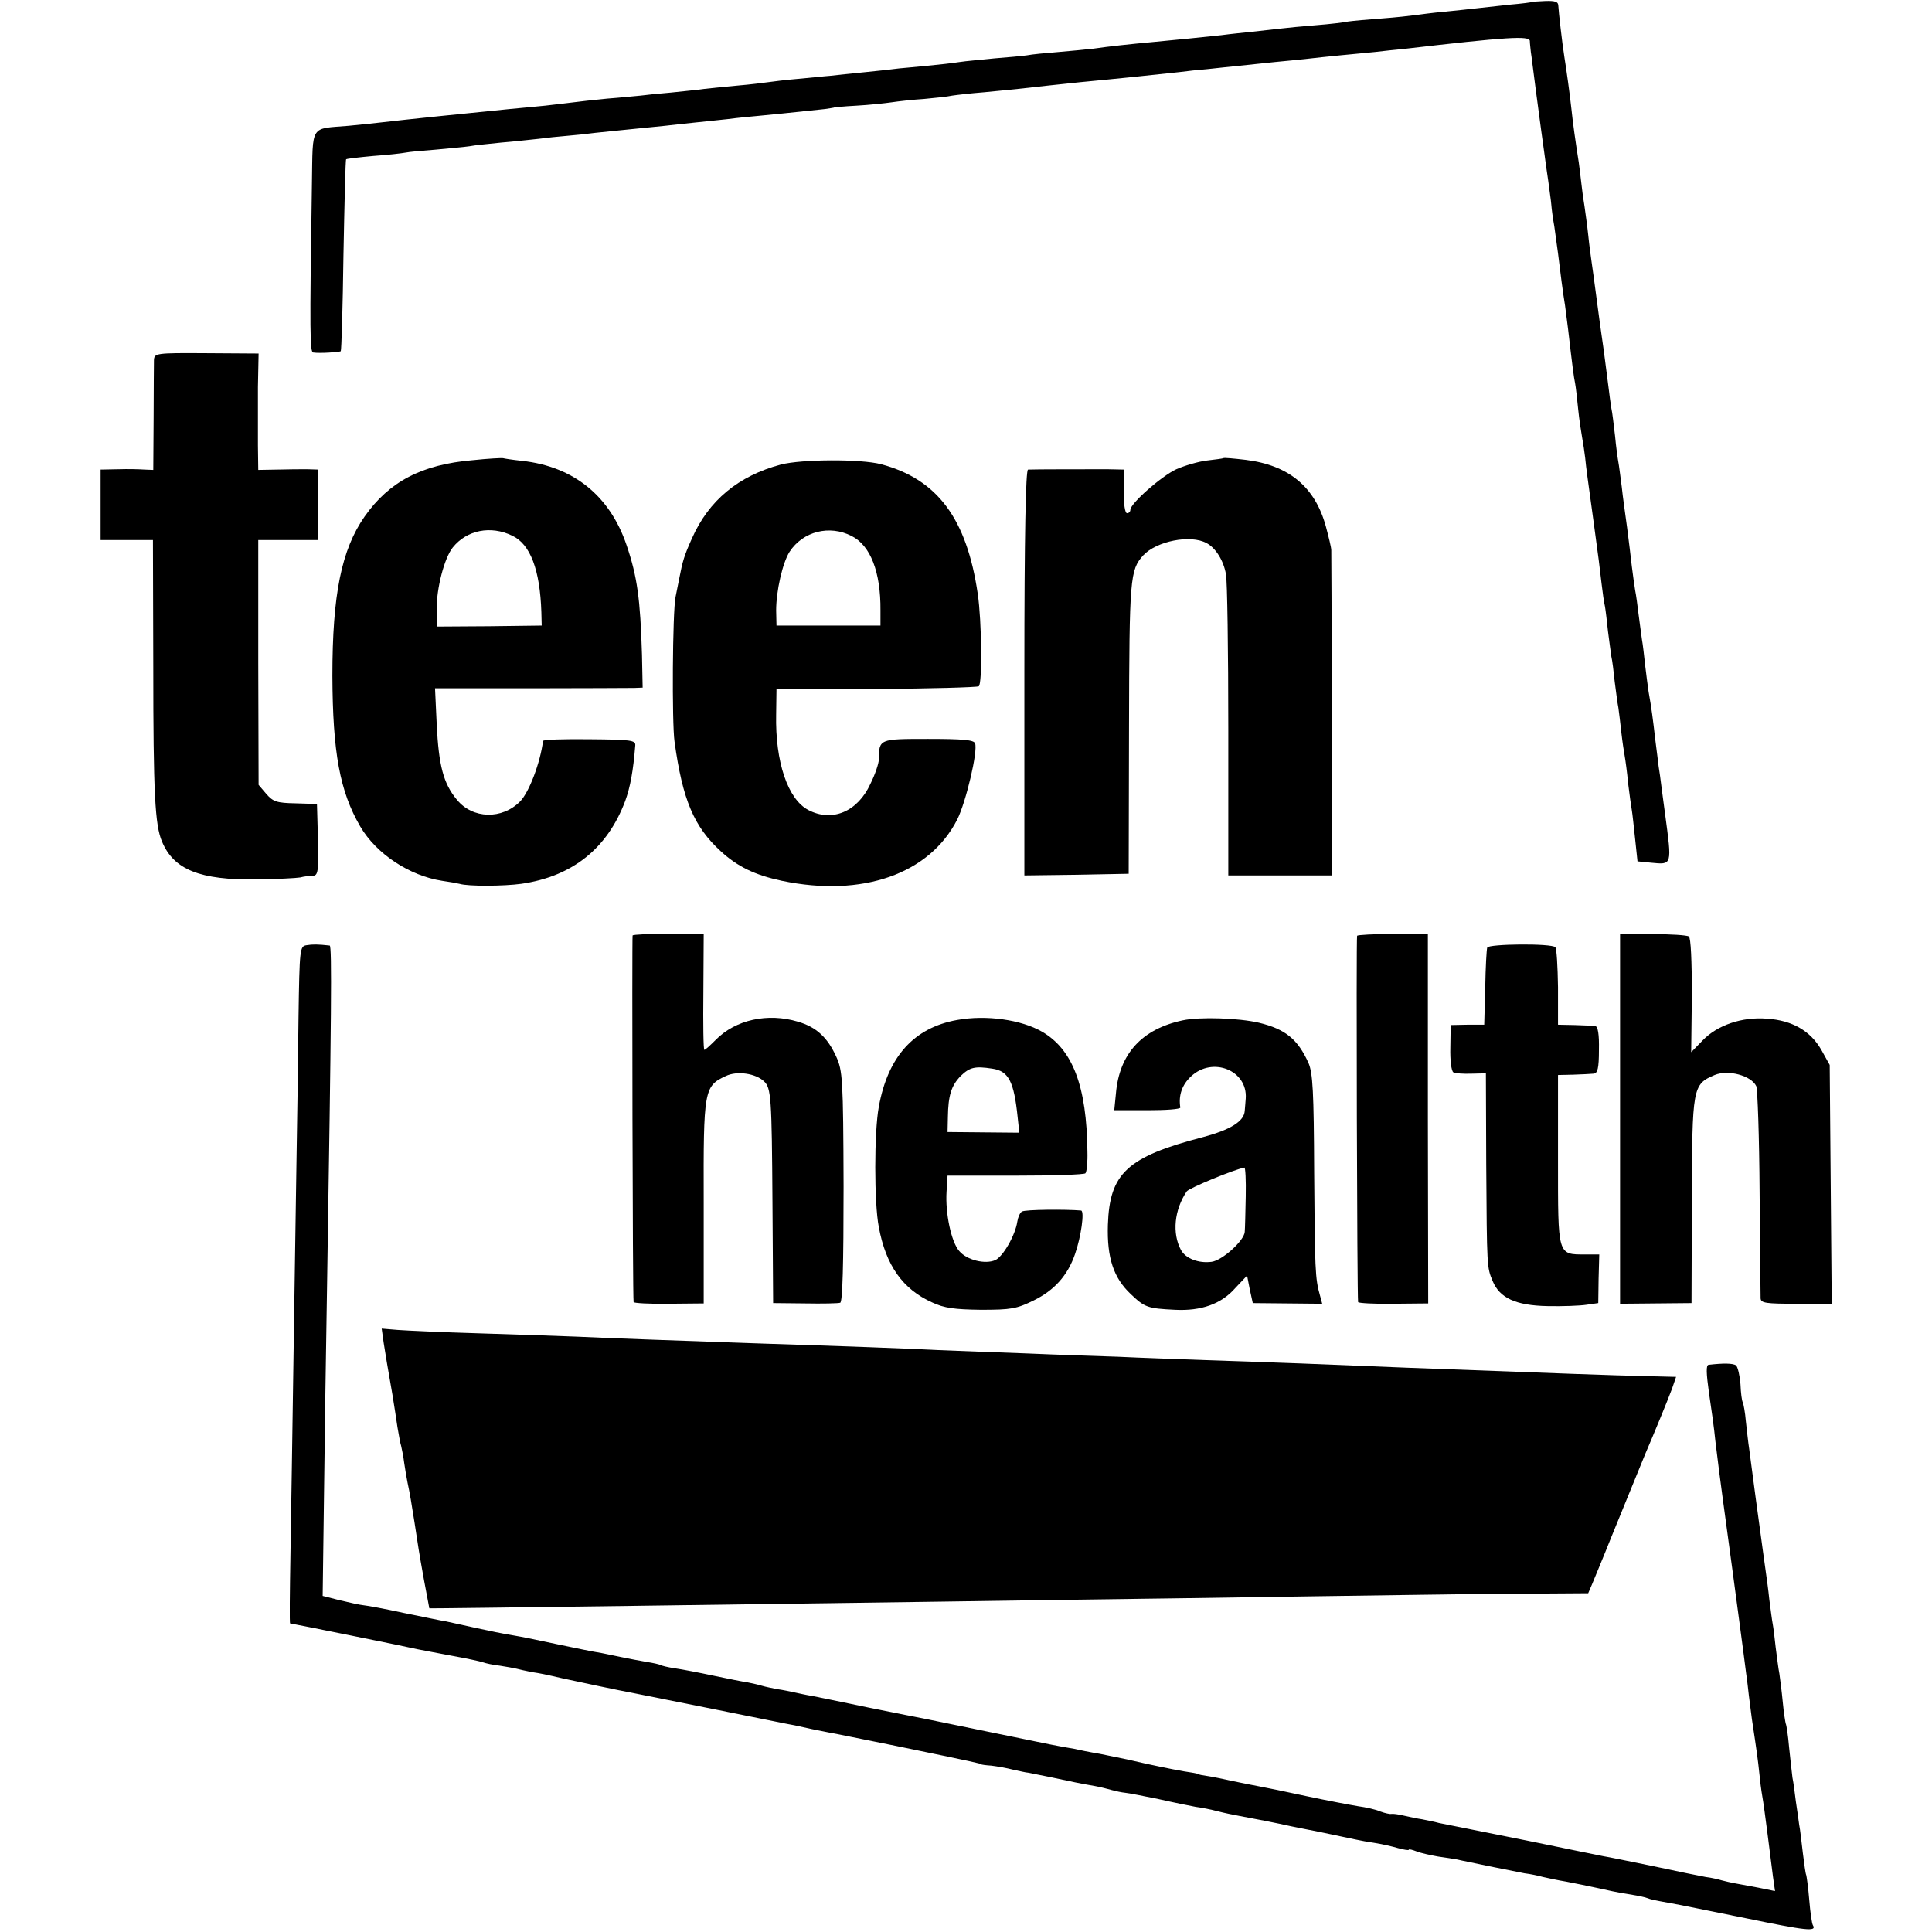 <?xml version="1.0" standalone="no"?>
<!DOCTYPE svg PUBLIC "-//W3C//DTD SVG 20010904//EN"
 "http://www.w3.org/TR/2001/REC-SVG-20010904/DTD/svg10.dtd">
<svg version="1.0" xmlns="http://www.w3.org/2000/svg"
 width="576pt" height="576pt" viewBox="0 0 576 576"
 preserveAspectRatio="xMidYMid meet">
<g transform="translate(0,576) scale(0.1,-0.1)"
fill="#000000" stroke="none">
<path d="M4567 5754 c-1 -1 -31 -5 -67 -8 -36 -4 -81 -9 -100 -11 -19 -2 -62
-7 -95 -10 -33 -3 -71 -8 -85 -10 -14 -2 -59 -7 -100 -10 -41 -3 -86 -7 -100
-9 -14 -3 -56 -8 -95 -11 -38 -3 -90 -8 -115 -11 -25 -3 -61 -7 -80 -9 -19 -2
-60 -6 -90 -10 -67 -7 -114 -12 -200 -20 -76 -7 -131 -13 -180 -20 -19 -2 -66
-7 -104 -10 -38 -3 -80 -7 -95 -10 -14 -2 -57 -6 -96 -9 -38 -4 -86 -8 -105
-11 -19 -3 -62 -8 -95 -11 -33 -3 -71 -7 -85 -8 -14 -2 -59 -7 -100 -11 -41
-4 -88 -9 -105 -11 -16 -1 -59 -6 -95 -9 -36 -3 -76 -8 -90 -10 -14 -2 -54 -7
-90 -10 -36 -3 -81 -8 -100 -10 -19 -3 -64 -7 -100 -11 -36 -3 -76 -7 -90 -9
-14 -1 -59 -6 -100 -9 -41 -4 -86 -9 -100 -11 -14 -2 -52 -6 -85 -10 -33 -3
-80 -8 -105 -10 -131 -13 -317 -32 -375 -39 -16 -2 -64 -7 -105 -11 -117 -10
-107 7 -110 -173 -7 -452 -6 -502 4 -503 19 -3 79 1 82 4 2 2 6 131 8 286 3
156 6 285 8 286 2 2 38 6 81 10 43 3 86 8 96 10 9 2 51 6 92 9 41 4 86 8 99
10 14 3 57 7 95 11 39 3 88 9 110 11 22 3 60 7 85 9 25 2 63 6 85 9 22 2 66 7
98 10 31 3 81 8 110 11 28 3 70 8 92 10 22 2 65 7 95 10 30 4 73 8 95 10 35 3
80 8 195 20 14 2 25 4 25 4 0 1 30 4 68 6 37 2 84 7 105 10 20 3 64 8 97 10
33 3 71 7 84 10 13 2 56 7 95 10 39 4 85 8 101 10 52 6 128 14 185 20 107 10
241 24 295 30 22 3 60 7 85 9 25 3 68 7 95 10 28 3 75 8 105 11 30 3 75 7 100
10 52 6 135 14 199 20 25 3 63 7 85 9 310 36 376 40 377 24 0 -7 2 -22 3 -33
2 -11 8 -63 15 -115 7 -52 14 -106 16 -120 2 -14 6 -43 9 -65 3 -22 8 -60 12
-85 3 -25 8 -56 9 -70 1 -14 5 -43 9 -65 3 -22 8 -58 11 -80 6 -50 15 -121 21
-156 2 -15 6 -47 9 -70 13 -112 17 -143 21 -162 2 -10 6 -45 9 -76 3 -31 9
-69 12 -86 3 -16 7 -43 9 -60 3 -32 8 -66 25 -190 15 -110 18 -133 24 -186 3
-25 7 -55 10 -67 2 -11 6 -45 9 -74 4 -29 8 -63 10 -75 3 -12 7 -46 10 -75 4
-29 8 -64 11 -78 2 -14 6 -47 9 -75 3 -27 8 -59 10 -70 2 -11 7 -47 10 -80 4
-33 9 -69 11 -80 2 -11 6 -50 10 -87 l7 -66 40 -4 c64 -6 63 -10 42 147 -2 17
-7 50 -10 75 -3 25 -7 54 -9 65 -1 11 -6 47 -10 80 -7 61 -11 93 -20 143 -2
15 -7 50 -10 77 -3 28 -7 64 -10 80 -2 17 -7 50 -10 75 -3 25 -7 56 -10 70 -2
14 -7 46 -10 72 -3 26 -9 78 -14 115 -5 38 -13 92 -16 122 -4 30 -8 63 -10 73
-2 11 -7 46 -10 79 -4 33 -8 70 -11 82 -2 12 -6 42 -9 67 -6 45 -13 104 -20
150 -2 14 -9 63 -15 110 -6 47 -13 96 -15 110 -2 14 -7 50 -10 80 -3 30 -9 69
-11 85 -3 17 -7 46 -9 65 -2 19 -6 49 -8 65 -9 57 -18 120 -22 160 -5 46 -15
118 -21 155 -7 44 -17 134 -18 152 0 13 -9 16 -39 15 -21 -1 -39 -2 -40 -3z"/>
<path d="M459 4686 c0 -11 -1 -90 -1 -174 l-1 -153 -26 1 c-14 1 -50 2 -78 1
l-53 -1 0 -105 0 -105 78 0 78 0 1 -378 c0 -377 5 -472 26 -521 35 -84 113
-115 282 -113 61 1 119 4 130 6 11 3 28 5 38 5 15 1 17 12 15 107 l-3 107 -64
2 c-56 1 -67 5 -87 28 l-23 27 -1 365 0 365 89 0 90 0 0 105 0 105 -32 1 c-18
0 -58 0 -89 -1 l-58 -1 -1 73 c0 40 0 118 0 174 l2 100 -156 1 c-151 1 -155 0
-156 -21z"/>
<path d="M1409 4388 c-152 -13 -249 -64 -322 -168 -69 -99 -96 -232 -96 -475
1 -229 22 -344 83 -449 48 -82 147 -147 244 -162 21 -3 44 -7 52 -9 26 -8 133
-7 184 0 153 22 257 106 310 247 15 41 24 90 30 166 1 15 -13 17 -136 18 -76
1 -138 -1 -139 -5 -8 -64 -41 -152 -68 -180 -54 -55 -142 -53 -189 5 -40 48
-54 101 -60 225 l-5 107 284 0 c156 0 296 1 310 1 l25 1 -2 98 c-5 166 -14
233 -46 327 -50 147 -158 234 -311 251 -29 3 -54 7 -57 8 -3 1 -44 -1 -91 -6z
m118 -225 c54 -25 83 -102 87 -228 l1 -40 -156 -2 -156 -1 -1 51 c-1 63 23
154 48 185 42 52 113 66 177 35z"/>
<path d="M3647 4394 c-1 -1 -23 -4 -49 -7 -25 -3 -66 -15 -91 -26 -45 -21
-137 -102 -137 -121 0 -5 -4 -10 -10 -10 -6 0 -10 28 -10 65 l0 65 -47 1 c-52
0 -221 0 -238 -1 -7 0 -11 -194 -11 -605 l0 -605 156 2 155 3 1 435 c1 448 3
470 42 514 40 43 141 63 189 37 27 -14 51 -52 58 -93 4 -18 7 -228 7 -465 l0
-433 154 0 154 0 1 68 c0 74 -1 878 -2 902 0 8 -8 40 -16 70 -32 118 -110 183
-239 199 -35 4 -65 7 -67 5z"/>
<path d="M2328 4375 c-127 -34 -215 -107 -265 -220 -23 -51 -28 -68 -38 -120
-3 -16 -8 -41 -11 -55 -9 -45 -11 -375 -3 -431 24 -174 58 -254 138 -327 50
-46 102 -71 182 -88 240 -50 440 20 523 183 26 52 62 204 53 227 -4 10 -37 13
-140 13 -147 0 -146 0 -147 -62 0 -11 -11 -44 -25 -72 -38 -83 -114 -115 -185
-78 -61 32 -99 143 -96 285 l1 75 297 1 c163 1 301 5 306 8 11 7 9 195 -3 276
-33 224 -120 341 -288 386 -61 16 -237 15 -299 -1z m211 -213 c56 -28 87 -107
86 -222 l0 -45 -155 0 -155 0 -1 45 c0 58 19 142 40 175 40 61 119 81 185 47z"/>
<path d="M1886 2971 c-2 -6 0 -1079 3 -1093 0 -3 48 -6 105 -5 l104 1 0 302
c-1 335 1 346 66 376 33 16 89 8 114 -16 21 -20 23 -48 25 -361 l2 -300 95 -1
c52 -1 99 0 105 2 7 3 10 112 10 347 -1 322 -3 345 -22 387 -26 57 -59 88
-114 104 -90 27 -186 6 -245 -54 -16 -16 -31 -30 -34 -30 -3 0 -4 78 -3 173
l1 172 -104 1 c-58 0 -106 -2 -108 -5z"/>
<path d="M4046 2970 c-3 -5 0 -1079 3 -1092 0 -3 48 -6 105 -5 l104 1 -1 551
0 551 -105 0 c-57 -1 -105 -3 -106 -6z"/>
<path d="M4830 2424 l0 -551 106 1 107 1 1 305 c1 339 2 347 68 375 41 17 109
-2 124 -33 4 -9 9 -152 10 -317 1 -165 3 -307 3 -316 1 -14 16 -16 107 -16
l105 0 -3 356 -3 356 -25 45 c-32 56 -86 88 -162 93 -74 6 -148 -19 -192 -65
l-34 -35 2 170 c0 103 -3 171 -9 175 -5 4 -54 7 -107 7 l-98 1 0 -552z"/>
<path d="M914 2942 c-20 -3 -21 -9 -24 -215 -1 -117 -4 -309 -6 -427 -2 -118
-6 -384 -9 -590 -3 -206 -7 -468 -9 -582 -2 -115 -3 -208 -1 -208 4 0 356 -71
380 -77 11 -2 56 -11 100 -19 44 -8 87 -17 95 -20 8 -3 31 -8 50 -10 19 -3 42
-7 50 -9 8 -2 29 -7 45 -10 27 -4 41 -7 93 -19 36 -8 178 -38 202 -42 14 -3
124 -25 245 -49 121 -24 231 -47 245 -49 14 -3 36 -8 50 -11 14 -3 36 -7 50
-10 14 -2 104 -21 200 -40 243 -50 255 -53 255 -55 0 -1 14 -3 30 -4 17 -2 46
-7 65 -12 19 -4 40 -9 45 -9 6 -1 35 -7 65 -13 65 -14 94 -20 135 -27 17 -3
39 -9 50 -12 11 -3 29 -7 40 -8 11 -1 56 -10 100 -19 44 -10 94 -20 110 -23
17 -2 46 -8 65 -13 19 -5 49 -11 65 -14 33 -6 116 -22 155 -31 14 -3 36 -7 50
-10 32 -6 107 -22 140 -29 13 -3 41 -8 61 -11 20 -3 50 -10 67 -15 18 -5 32
-7 32 -5 0 3 11 0 24 -5 13 -5 41 -11 63 -15 21 -3 48 -7 58 -9 11 -3 54 -11
95 -20 41 -8 89 -18 105 -21 17 -2 41 -7 55 -11 14 -3 45 -10 70 -14 25 -5 66
-13 93 -19 26 -6 64 -14 85 -17 20 -3 46 -8 57 -11 22 -8 26 -8 75 -17 19 -3
120 -24 225 -45 180 -37 212 -41 200 -21 -3 4 -8 39 -11 76 -3 38 -8 71 -9 74
-2 3 -6 33 -10 65 -4 33 -8 71 -11 85 -2 14 -6 45 -10 70 -3 25 -7 56 -10 70
-2 14 -6 54 -10 90 -3 36 -8 68 -10 71 -1 3 -6 32 -9 65 -3 32 -8 70 -10 84
-3 14 -7 49 -11 78 -3 29 -7 61 -9 71 -2 10 -6 42 -10 72 -3 30 -8 65 -10 79
-2 14 -6 43 -9 65 -8 58 -36 264 -41 305 -3 19 -7 57 -10 83 -2 26 -7 51 -9
56 -3 4 -6 29 -7 54 -2 26 -8 51 -13 56 -9 7 -39 7 -82 2 -8 -1 -7 -25 1 -83
7 -46 16 -110 19 -143 9 -72 7 -63 41 -312 8 -56 10 -76 30 -223 9 -69 19
-141 21 -160 3 -19 6 -48 8 -65 2 -16 6 -48 9 -70 15 -99 18 -122 22 -160 2
-22 6 -53 9 -70 3 -16 10 -68 16 -115 6 -47 13 -104 16 -126 l6 -42 -49 10
c-26 5 -58 11 -70 13 -11 2 -29 6 -40 9 -10 3 -31 8 -48 10 -16 3 -86 17 -155
32 -69 14 -136 28 -150 30 -14 3 -115 23 -225 46 -110 22 -209 42 -220 44 -11
2 -31 6 -45 9 -14 4 -36 8 -50 11 -14 2 -38 7 -55 11 -16 4 -33 6 -37 5 -4 -1
-18 2 -32 7 -13 6 -44 13 -67 16 -24 4 -93 17 -154 30 -60 13 -123 26 -140 29
-16 3 -52 10 -80 16 -27 6 -61 13 -75 15 -14 2 -25 4 -25 5 0 1 -9 3 -20 5
-30 4 -84 15 -135 26 -52 12 -65 15 -140 30 -30 5 -65 12 -77 15 -13 2 -33 6
-45 8 -13 2 -104 21 -202 41 -99 20 -189 39 -200 41 -12 2 -86 17 -166 33 -80
17 -156 32 -170 35 -14 2 -36 7 -50 10 -14 3 -37 8 -53 10 -15 3 -35 7 -45 10
-9 3 -28 7 -42 10 -14 2 -60 11 -102 20 -42 9 -94 19 -115 22 -21 3 -41 8 -44
10 -3 2 -21 6 -40 9 -19 3 -54 10 -79 15 -25 5 -56 12 -70 14 -14 2 -61 12
-105 21 -44 9 -89 19 -100 21 -11 2 -35 7 -54 10 -19 3 -64 12 -100 20 -36 8
-77 17 -91 20 -14 2 -70 14 -125 25 -55 12 -109 22 -120 23 -11 1 -43 8 -72
15 l-51 13 4 301 c2 166 6 444 9 617 13 817 15 1020 8 1021 -36 4 -51 4 -69 1z"/>
<path d="M4434 2935 c-2 -5 -5 -59 -6 -120 l-3 -110 -50 0 -50 -1 -1 -67 c-1
-38 3 -70 9 -74 5 -3 30 -5 54 -4 l43 1 1 -272 c2 -308 2 -306 19 -347 21 -51
69 -73 163 -75 45 -1 98 1 117 4 l35 5 1 73 2 72 -42 0 c-83 0 -81 -5 -81 282
l0 253 45 1 c25 1 52 2 61 3 12 1 16 15 16 71 1 46 -3 70 -11 71 -6 1 -33 2
-61 3 l-50 1 0 112 c-1 62 -4 115 -8 119 -11 12 -199 10 -203 -1z"/>
<path d="M2853 2719 c-128 -23 -206 -109 -233 -259 -14 -75 -14 -287 0 -358
21 -115 72 -186 159 -225 36 -17 67 -21 146 -22 90 0 106 3 157 28 61 30 101
74 123 138 18 51 29 129 18 130 -46 4 -167 3 -176 -3 -6 -3 -12 -17 -14 -30
-6 -41 -43 -105 -66 -115 -30 -13 -84 0 -107 27 -24 27 -42 113 -38 177 l3 48
202 0 c111 0 205 3 209 7 4 4 7 34 6 65 -2 195 -44 304 -135 357 -62 36 -167
51 -254 35z m105 -145 c49 -7 65 -38 76 -145 l5 -46 -107 1 -107 1 1 45 c1 64
10 93 38 122 27 26 42 30 94 22z"/>
<path d="M3526 2718 c-122 -26 -189 -100 -199 -218 l-5 -50 99 0 c55 0 98 3
98 8 -6 36 5 68 32 93 64 60 169 18 163 -66 -1 -11 -2 -28 -3 -37 -2 -31 -42
-56 -124 -78 -227 -59 -279 -108 -284 -262 -3 -98 17 -158 68 -206 42 -40 50
-43 132 -47 78 -4 138 17 180 65 l35 37 8 -41 9 -41 103 -1 104 -1 -7 26 c-14
49 -15 77 -17 366 -1 241 -4 296 -17 326 -32 71 -69 101 -148 120 -60 14 -176
18 -227 7z m188 -525 c-1 -49 -2 -96 -3 -106 -2 -26 -67 -85 -99 -89 -39 -5
-77 10 -91 35 -27 50 -20 120 17 175 7 10 143 66 172 71 3 1 5 -38 4 -86z"/>
<path d="M1144 1756 c7 -45 10 -62 26 -154 5 -31 12 -75 15 -97 4 -22 8 -47
11 -56 2 -9 7 -32 9 -50 3 -19 7 -45 10 -59 7 -32 12 -63 21 -120 11 -72 12
-81 28 -170 9 -47 16 -85 16 -85 0 -1 1119 14 1530 20 140 2 460 7 710 10 250
4 559 8 685 10 127 2 298 4 380 4 l150 1 12 28 c6 15 33 79 58 142 67 164 86
211 100 245 25 58 67 160 80 195 l12 35 -81 2 c-44 1 -146 4 -226 7 -80 3
-212 8 -295 11 -144 5 -218 8 -515 20 -74 3 -202 7 -285 10 -82 3 -199 7 -260
10 -60 2 -184 6 -275 10 -91 3 -210 8 -265 10 -98 5 -262 11 -540 20 -257 9
-429 15 -535 20 -58 2 -190 7 -295 10 -104 3 -212 8 -239 10 l-48 4 6 -43z"/>
</g>
</svg>
